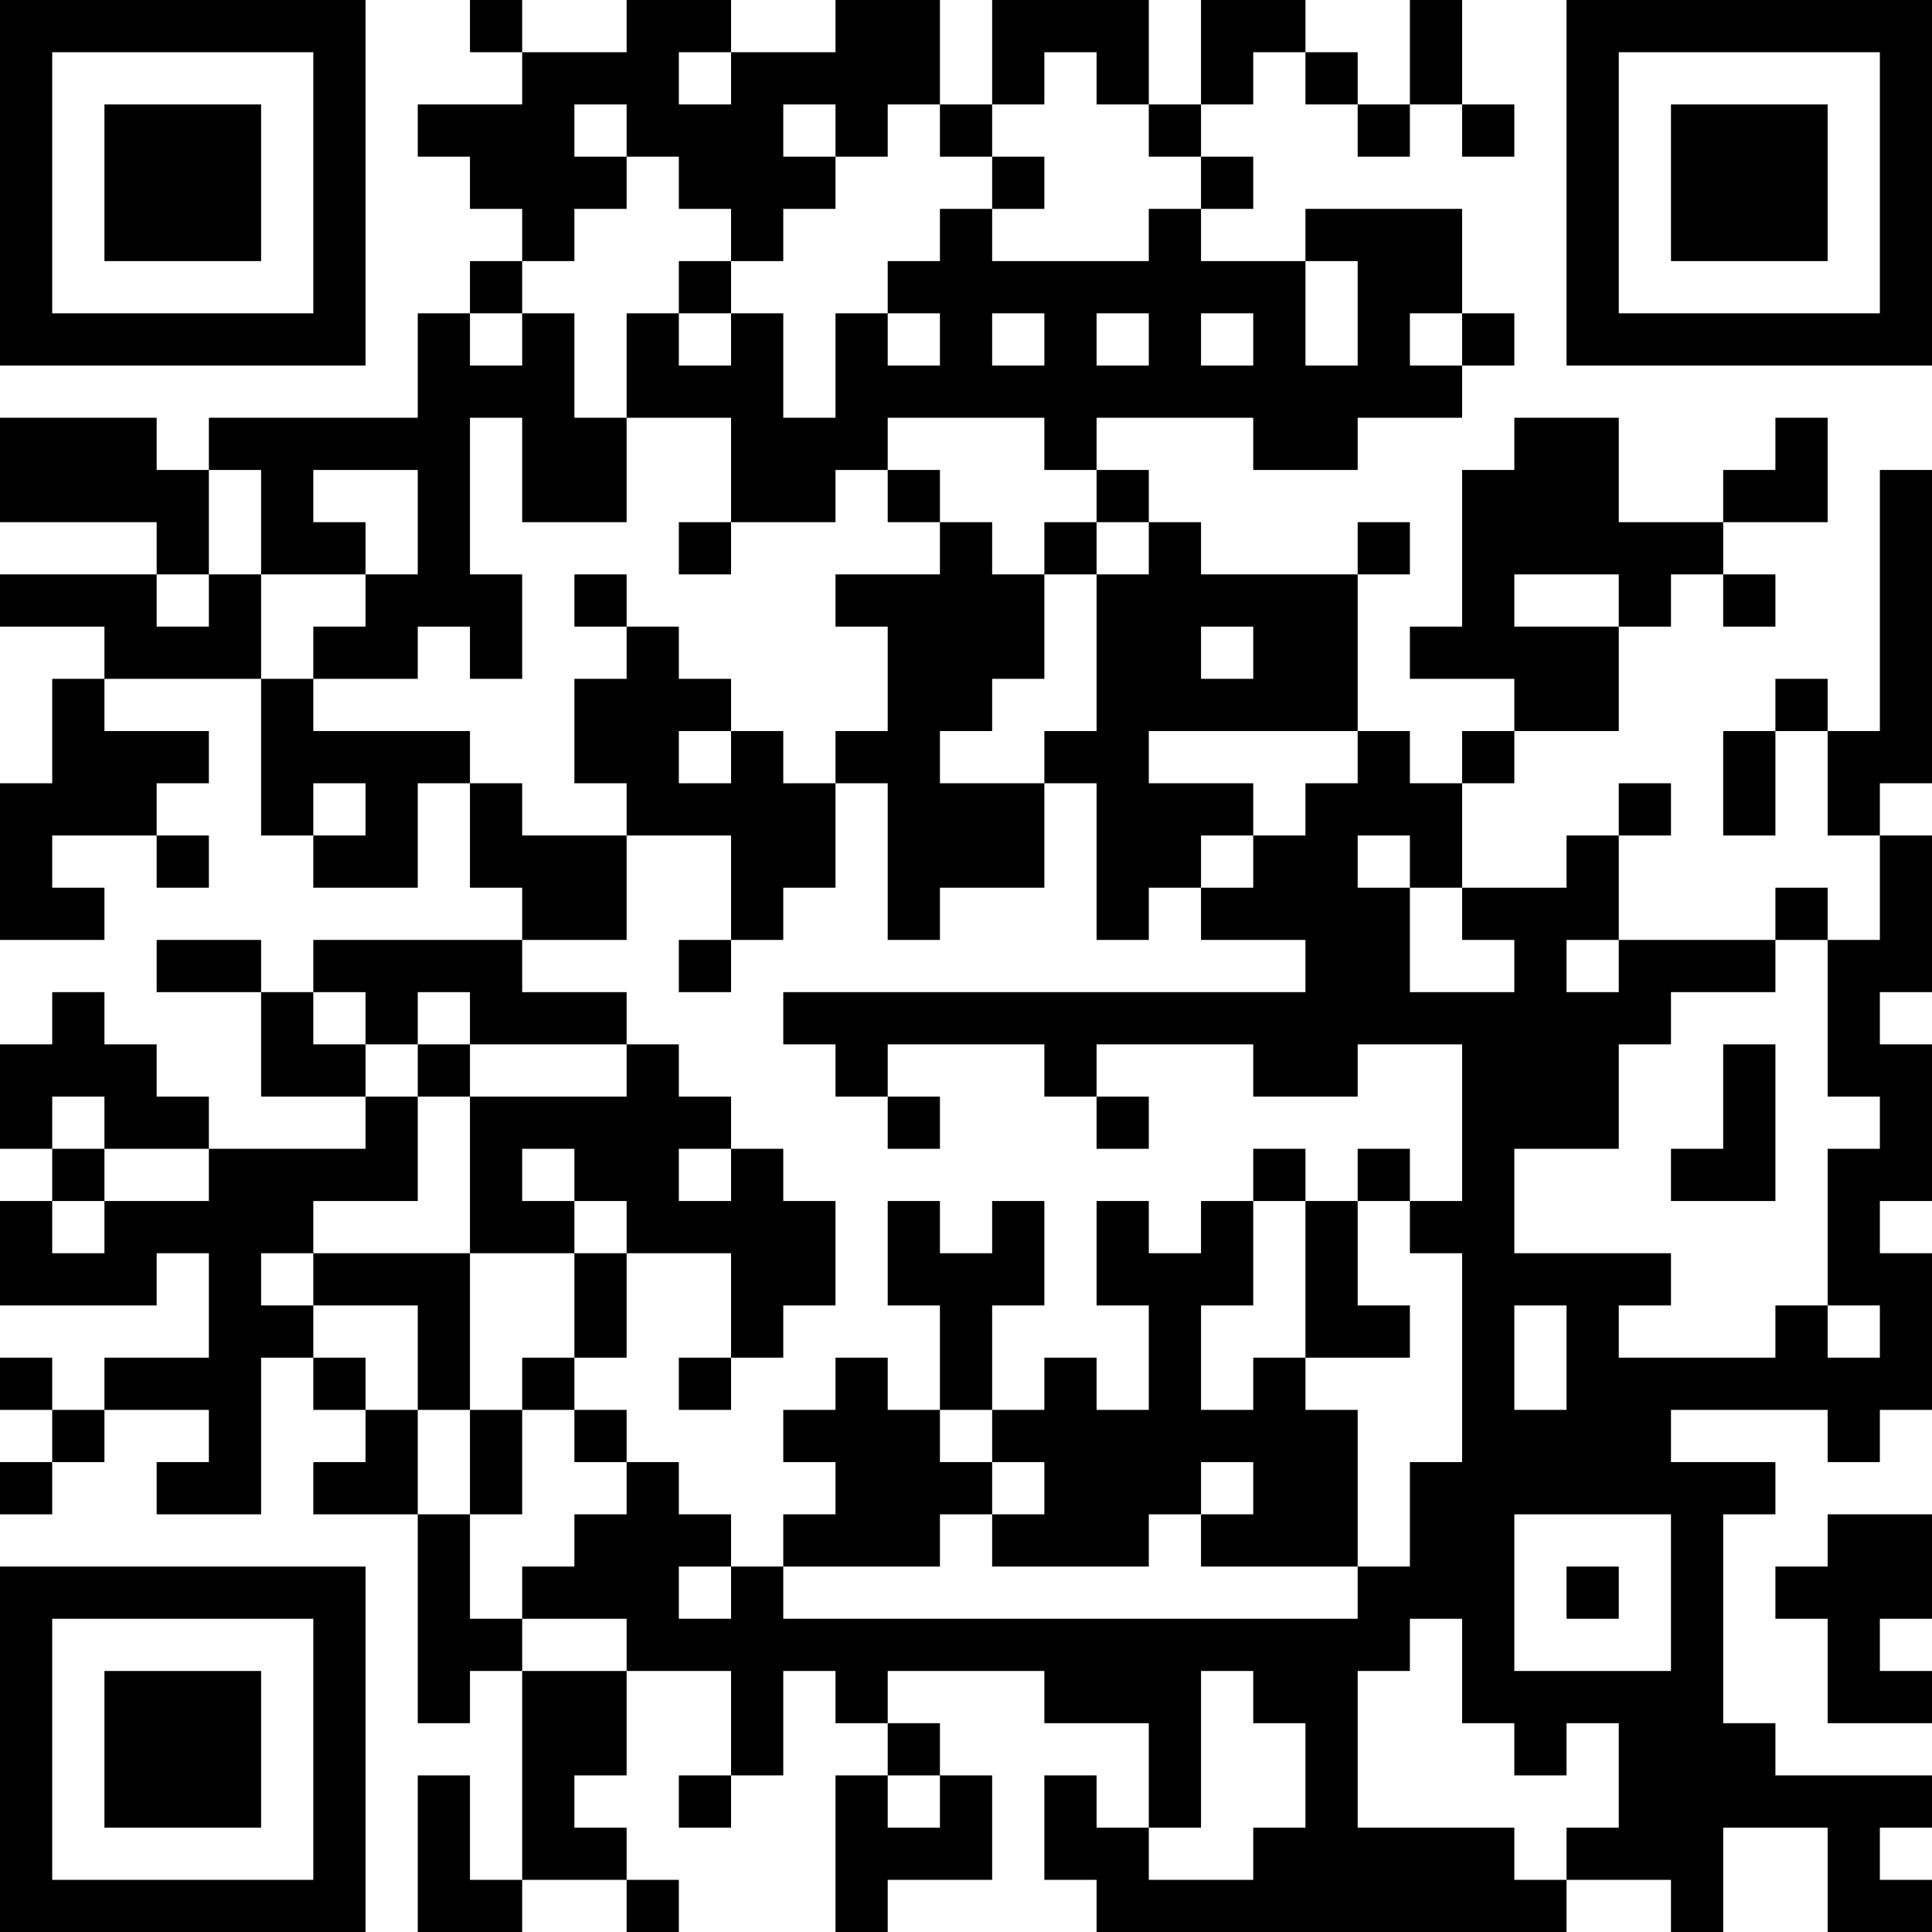 <?xml version="1.0" encoding="UTF-8"?>
<svg xmlns="http://www.w3.org/2000/svg" version="1.1" width="250" height="250" viewBox="0 0 250 250"><rect x="0" y="0" width="250" height="250" fill="#ffffff"/><g transform="scale(6.757)"><g transform="translate(0,0)"><path fill-rule="evenodd" d="M9 0L9 1L10 1L10 2L8 2L8 3L9 3L9 4L10 4L10 5L9 5L9 6L8 6L8 8L4 8L4 9L3 9L3 8L0 8L0 10L3 10L3 11L0 11L0 12L2 12L2 13L1 13L1 15L0 15L0 18L2 18L2 17L1 17L1 16L3 16L3 17L4 17L4 16L3 16L3 15L4 15L4 14L2 14L2 13L5 13L5 16L6 16L6 17L8 17L8 15L9 15L9 17L10 17L10 18L6 18L6 19L5 19L5 18L3 18L3 19L5 19L5 21L7 21L7 22L4 22L4 21L3 21L3 20L2 20L2 19L1 19L1 20L0 20L0 22L1 22L1 23L0 23L0 25L3 25L3 24L4 24L4 26L2 26L2 27L1 27L1 26L0 26L0 27L1 27L1 28L0 28L0 29L1 29L1 28L2 28L2 27L4 27L4 28L3 28L3 29L5 29L5 26L6 26L6 27L7 27L7 28L6 28L6 29L8 29L8 33L9 33L9 32L10 32L10 36L9 36L9 34L8 34L8 37L10 37L10 36L12 36L12 37L13 37L13 36L12 36L12 35L11 35L11 34L12 34L12 32L14 32L14 34L13 34L13 35L14 35L14 34L15 34L15 32L16 32L16 33L17 33L17 34L16 34L16 37L17 37L17 36L19 36L19 34L18 34L18 33L17 33L17 32L20 32L20 33L22 33L22 35L21 35L21 34L20 34L20 36L21 36L21 37L30 37L30 36L32 36L32 37L33 37L33 35L35 35L35 37L37 37L37 36L36 36L36 35L37 35L37 34L34 34L34 33L33 33L33 29L34 29L34 28L32 28L32 27L35 27L35 28L36 28L36 27L37 27L37 24L36 24L36 23L37 23L37 20L36 20L36 19L37 19L37 16L36 16L36 15L37 15L37 9L36 9L36 14L35 14L35 13L34 13L34 14L33 14L33 16L34 16L34 14L35 14L35 16L36 16L36 18L35 18L35 17L34 17L34 18L31 18L31 16L32 16L32 15L31 15L31 16L30 16L30 17L28 17L28 15L29 15L29 14L31 14L31 12L32 12L32 11L33 11L33 12L34 12L34 11L33 11L33 10L35 10L35 8L34 8L34 9L33 9L33 10L31 10L31 8L29 8L29 9L28 9L28 12L27 12L27 13L29 13L29 14L28 14L28 15L27 15L27 14L26 14L26 11L27 11L27 10L26 10L26 11L23 11L23 10L22 10L22 9L21 9L21 8L24 8L24 9L26 9L26 8L28 8L28 7L29 7L29 6L28 6L28 4L25 4L25 5L23 5L23 4L24 4L24 3L23 3L23 2L24 2L24 1L25 1L25 2L26 2L26 3L27 3L27 2L28 2L28 3L29 3L29 2L28 2L28 0L27 0L27 2L26 2L26 1L25 1L25 0L23 0L23 2L22 2L22 0L19 0L19 2L18 2L18 0L16 0L16 1L14 1L14 0L12 0L12 1L10 1L10 0ZM13 1L13 2L14 2L14 1ZM20 1L20 2L19 2L19 3L18 3L18 2L17 2L17 3L16 3L16 2L15 2L15 3L16 3L16 4L15 4L15 5L14 5L14 4L13 4L13 3L12 3L12 2L11 2L11 3L12 3L12 4L11 4L11 5L10 5L10 6L9 6L9 7L10 7L10 6L11 6L11 8L12 8L12 10L10 10L10 8L9 8L9 11L10 11L10 13L9 13L9 12L8 12L8 13L6 13L6 12L7 12L7 11L8 11L8 9L6 9L6 10L7 10L7 11L5 11L5 9L4 9L4 11L3 11L3 12L4 12L4 11L5 11L5 13L6 13L6 14L9 14L9 15L10 15L10 16L12 16L12 18L10 18L10 19L12 19L12 20L9 20L9 19L8 19L8 20L7 20L7 19L6 19L6 20L7 20L7 21L8 21L8 23L6 23L6 24L5 24L5 25L6 25L6 26L7 26L7 27L8 27L8 29L9 29L9 31L10 31L10 32L12 32L12 31L10 31L10 30L11 30L11 29L12 29L12 28L13 28L13 29L14 29L14 30L13 30L13 31L14 31L14 30L15 30L15 31L26 31L26 30L27 30L27 28L28 28L28 24L27 24L27 23L28 23L28 20L26 20L26 21L24 21L24 20L21 20L21 21L20 21L20 20L17 20L17 21L16 21L16 20L15 20L15 19L25 19L25 18L23 18L23 17L24 17L24 16L25 16L25 15L26 15L26 14L22 14L22 15L24 15L24 16L23 16L23 17L22 17L22 18L21 18L21 15L20 15L20 14L21 14L21 11L22 11L22 10L21 10L21 9L20 9L20 8L17 8L17 9L16 9L16 10L14 10L14 8L12 8L12 6L13 6L13 7L14 7L14 6L15 6L15 8L16 8L16 6L17 6L17 7L18 7L18 6L17 6L17 5L18 5L18 4L19 4L19 5L22 5L22 4L23 4L23 3L22 3L22 2L21 2L21 1ZM19 3L19 4L20 4L20 3ZM13 5L13 6L14 6L14 5ZM25 5L25 7L26 7L26 5ZM19 6L19 7L20 7L20 6ZM21 6L21 7L22 7L22 6ZM23 6L23 7L24 7L24 6ZM27 6L27 7L28 7L28 6ZM17 9L17 10L18 10L18 11L16 11L16 12L17 12L17 14L16 14L16 15L15 15L15 14L14 14L14 13L13 13L13 12L12 12L12 11L11 11L11 12L12 12L12 13L11 13L11 15L12 15L12 16L14 16L14 18L13 18L13 19L14 19L14 18L15 18L15 17L16 17L16 15L17 15L17 18L18 18L18 17L20 17L20 15L18 15L18 14L19 14L19 13L20 13L20 11L21 11L21 10L20 10L20 11L19 11L19 10L18 10L18 9ZM13 10L13 11L14 11L14 10ZM29 11L29 12L31 12L31 11ZM23 12L23 13L24 13L24 12ZM13 14L13 15L14 15L14 14ZM6 15L6 16L7 16L7 15ZM26 16L26 17L27 17L27 19L29 19L29 18L28 18L28 17L27 17L27 16ZM30 18L30 19L31 19L31 18ZM34 18L34 19L32 19L32 20L31 20L31 22L29 22L29 24L32 24L32 25L31 25L31 26L34 26L34 25L35 25L35 26L36 26L36 25L35 25L35 22L36 22L36 21L35 21L35 18ZM8 20L8 21L9 21L9 24L6 24L6 25L8 25L8 27L9 27L9 29L10 29L10 27L11 27L11 28L12 28L12 27L11 27L11 26L12 26L12 24L14 24L14 26L13 26L13 27L14 27L14 26L15 26L15 25L16 25L16 23L15 23L15 22L14 22L14 21L13 21L13 20L12 20L12 21L9 21L9 20ZM33 20L33 22L32 22L32 23L34 23L34 20ZM1 21L1 22L2 22L2 23L1 23L1 24L2 24L2 23L4 23L4 22L2 22L2 21ZM17 21L17 22L18 22L18 21ZM21 21L21 22L22 22L22 21ZM10 22L10 23L11 23L11 24L9 24L9 27L10 27L10 26L11 26L11 24L12 24L12 23L11 23L11 22ZM13 22L13 23L14 23L14 22ZM24 22L24 23L23 23L23 24L22 24L22 23L21 23L21 25L22 25L22 27L21 27L21 26L20 26L20 27L19 27L19 25L20 25L20 23L19 23L19 24L18 24L18 23L17 23L17 25L18 25L18 27L17 27L17 26L16 26L16 27L15 27L15 28L16 28L16 29L15 29L15 30L18 30L18 29L19 29L19 30L22 30L22 29L23 29L23 30L26 30L26 27L25 27L25 26L27 26L27 25L26 25L26 23L27 23L27 22L26 22L26 23L25 23L25 22ZM24 23L24 25L23 25L23 27L24 27L24 26L25 26L25 23ZM29 25L29 27L30 27L30 25ZM18 27L18 28L19 28L19 29L20 29L20 28L19 28L19 27ZM23 28L23 29L24 29L24 28ZM29 29L29 32L32 32L32 29ZM35 29L35 30L34 30L34 31L35 31L35 33L37 33L37 32L36 32L36 31L37 31L37 29ZM30 30L30 31L31 31L31 30ZM27 31L27 32L26 32L26 35L29 35L29 36L30 36L30 35L31 35L31 33L30 33L30 34L29 34L29 33L28 33L28 31ZM23 32L23 35L22 35L22 36L24 36L24 35L25 35L25 33L24 33L24 32ZM17 34L17 35L18 35L18 34ZM0 0L0 7L7 7L7 0ZM1 1L1 6L6 6L6 1ZM2 2L2 5L5 5L5 2ZM30 0L30 7L37 7L37 0ZM31 1L31 6L36 6L36 1ZM32 2L32 5L35 5L35 2ZM0 30L0 37L7 37L7 30ZM1 31L1 36L6 36L6 31ZM2 32L2 35L5 35L5 32Z" fill="#000000"/></g></g></svg>
